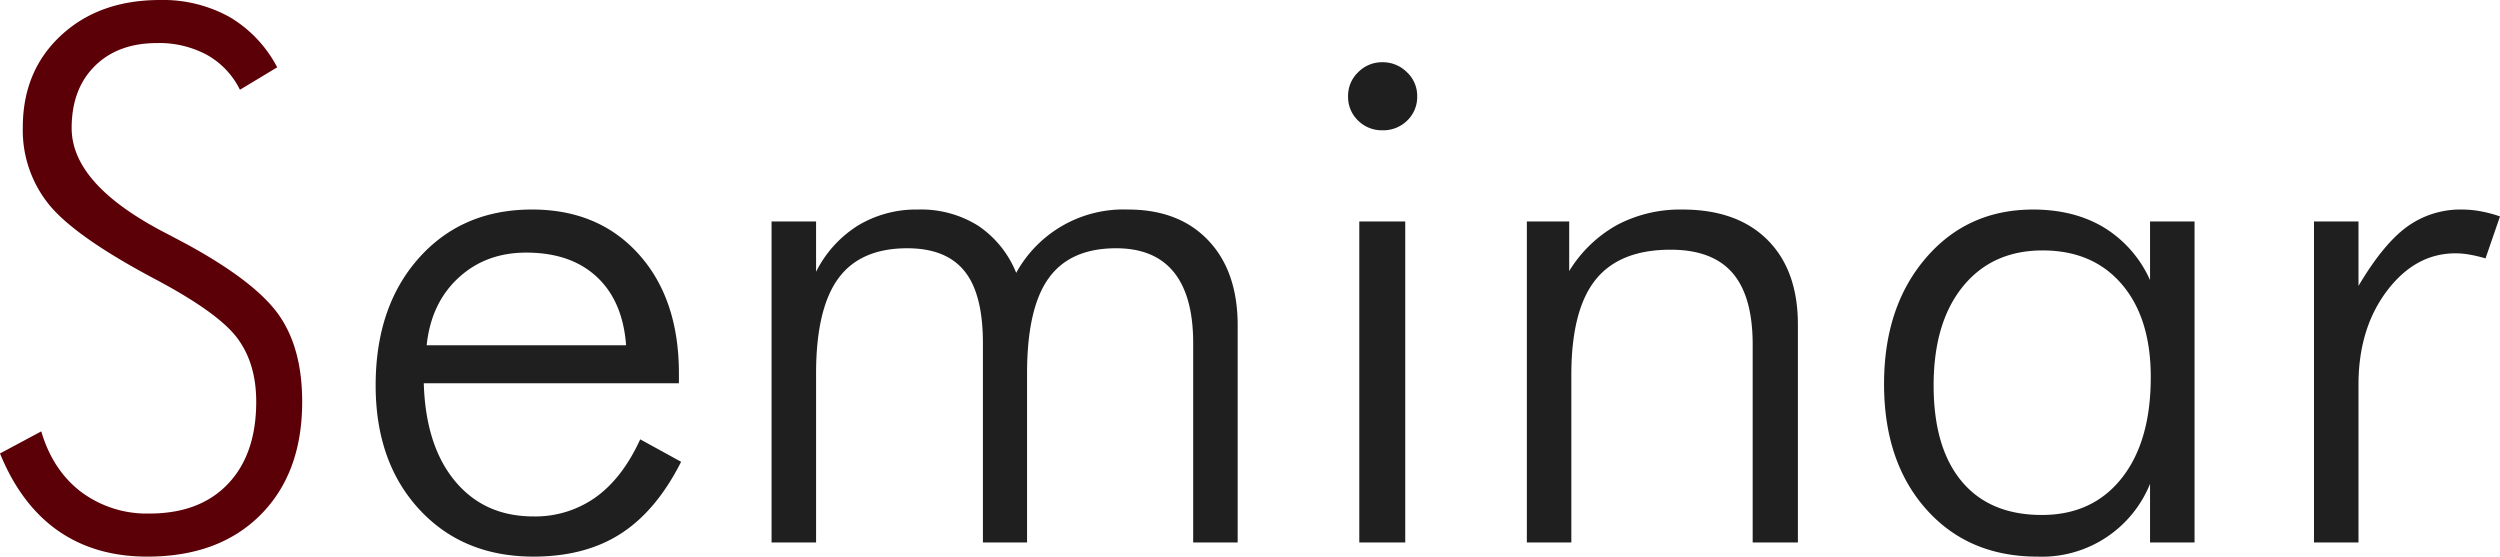 <svg xmlns="http://www.w3.org/2000/svg" width="674.607" height="150.195" viewBox="0 0 674.607 150.195"><g style="isolation:isolate"><g style="isolation:isolate"><path d="M0,122.363l11.133-5.957q3.123,10.548,10.791,16.358a29.589,29.589,0,0,0,18.408,5.81q13.572,0,21.19-8.008T69.14,108.4q0-10.35-5.127-17.187T41.992,75.391Q20.409,63.964,13.281,55.273a31.887,31.887,0,0,1-7.129-20.9q0-15.234,10.3-24.8T43.164,0a37.1,37.1,0,0,1,18.7,4.541A34.013,34.013,0,0,1,74.8,18.164L64.745,24.219a21.8,21.8,0,0,0-8.838-9.375,27.078,27.078,0,0,0-13.524-3.223q-10.547,0-16.8,6.2T19.336,34.57q0,15.041,24.805,28.028,4.49,2.343,6.835,3.613Q69.236,76.27,75.39,85.205T81.542,108.4q0,19.24-11.23,30.518T39.746,150.2q-14.063,0-24.072-6.982T0,122.363Z" fill="#5c0007"/></g><g style="isolation:isolate"><path d="M183.2,103.418H114.355q.487,16.8,8.4,26.367t21.191,9.57a28.1,28.1,0,0,0,16.8-5.175q7.227-5.176,12.012-15.625l11.035,6.054q-6.644,13.183-16.26,19.385t-23.583,6.2q-19.042,0-30.81-12.744T101.367,104q0-21.288,11.67-34.375t30.518-13.086q17.966,0,28.807,12.061t10.84,32.177ZM168.944,93.164q-.879-11.913-7.91-18.457t-19.042-6.543q-10.939,0-18.31,6.836t-8.545,18.164Z" fill="#1f1f1f"/><path d="M220.214,146.387H208.2V59.766h12.012V73.34a31.156,31.156,0,0,1,11.328-12.5,30.463,30.463,0,0,1,16.21-4.3,29.035,29.035,0,0,1,16.162,4.346,27.761,27.761,0,0,1,10.3,12.744,33.025,33.025,0,0,1,30.176-17.09q13.769,0,21.679,8.35t7.91,22.9v58.594H321.971V92.578q0-12.695-5.225-19.14T301.17,66.992q-12.4,0-18.213,8.106t-5.811,25.683v45.606H265.232V92.578q0-13.28-4.98-19.433t-15.429-6.153q-12.7,0-18.652,8.2t-5.957,25.586Z" fill="#1f1f1f"/><path d="M363.768,25.977a8.772,8.772,0,0,1,2.734-6.5,9.013,9.013,0,0,1,6.543-2.685,9.18,9.18,0,0,1,6.592,2.685,8.7,8.7,0,0,1,2.783,6.5,8.8,8.8,0,0,1-2.686,6.543,9.171,9.171,0,0,1-6.689,2.636,9.049,9.049,0,0,1-6.592-2.636A8.8,8.8,0,0,1,363.768,25.977Zm3.027,120.41V59.766h12.4v86.621Z" fill="#1f1f1f"/><path d="M412.01,146.387V59.766h11.426V73.145a35.232,35.232,0,0,1,12.939-12.452A36.449,36.449,0,0,1,454,56.543q14.745,0,22.949,8.2t8.2,22.852v58.789H472.947V92.969q0-12.987-5.42-19.287t-16.748-6.3q-13.768,0-20.263,8.154t-6.5,25.635v45.215Z" fill="#1f1f1f"/><path d="M580.174,146.387V130.566A31.459,31.459,0,0,1,549.8,150.2q-18.657,0-30.03-12.793T508.4,103.613q0-20.8,11.231-33.935t29-13.135q11.033,0,19.092,4.834a31.755,31.755,0,0,1,12.451,14.209V59.766h12.012v86.621ZM521.775,104q0,16.8,7.569,25.879t21.631,9.082q13.669,0,21.533-9.912t7.861-27.295q0-15.918-7.812-25.049T551.17,67.578q-13.576,0-21.484,9.717T521.775,104Z" fill="#1f1f1f"/><path d="M636.424,77.148q6.639-11.229,13.037-15.918a24.514,24.514,0,0,1,14.893-4.687,27.657,27.657,0,0,1,5.126.488,36.5,36.5,0,0,1,5.127,1.367L670.7,69.727a39.063,39.063,0,0,0-4.053-.977,22.308,22.308,0,0,0-4.052-.391q-10.841,0-18.506,10.157t-7.666,25.293v42.578H624.412V59.766h12.012Z" fill="#1f1f1f"/></g></g></svg>